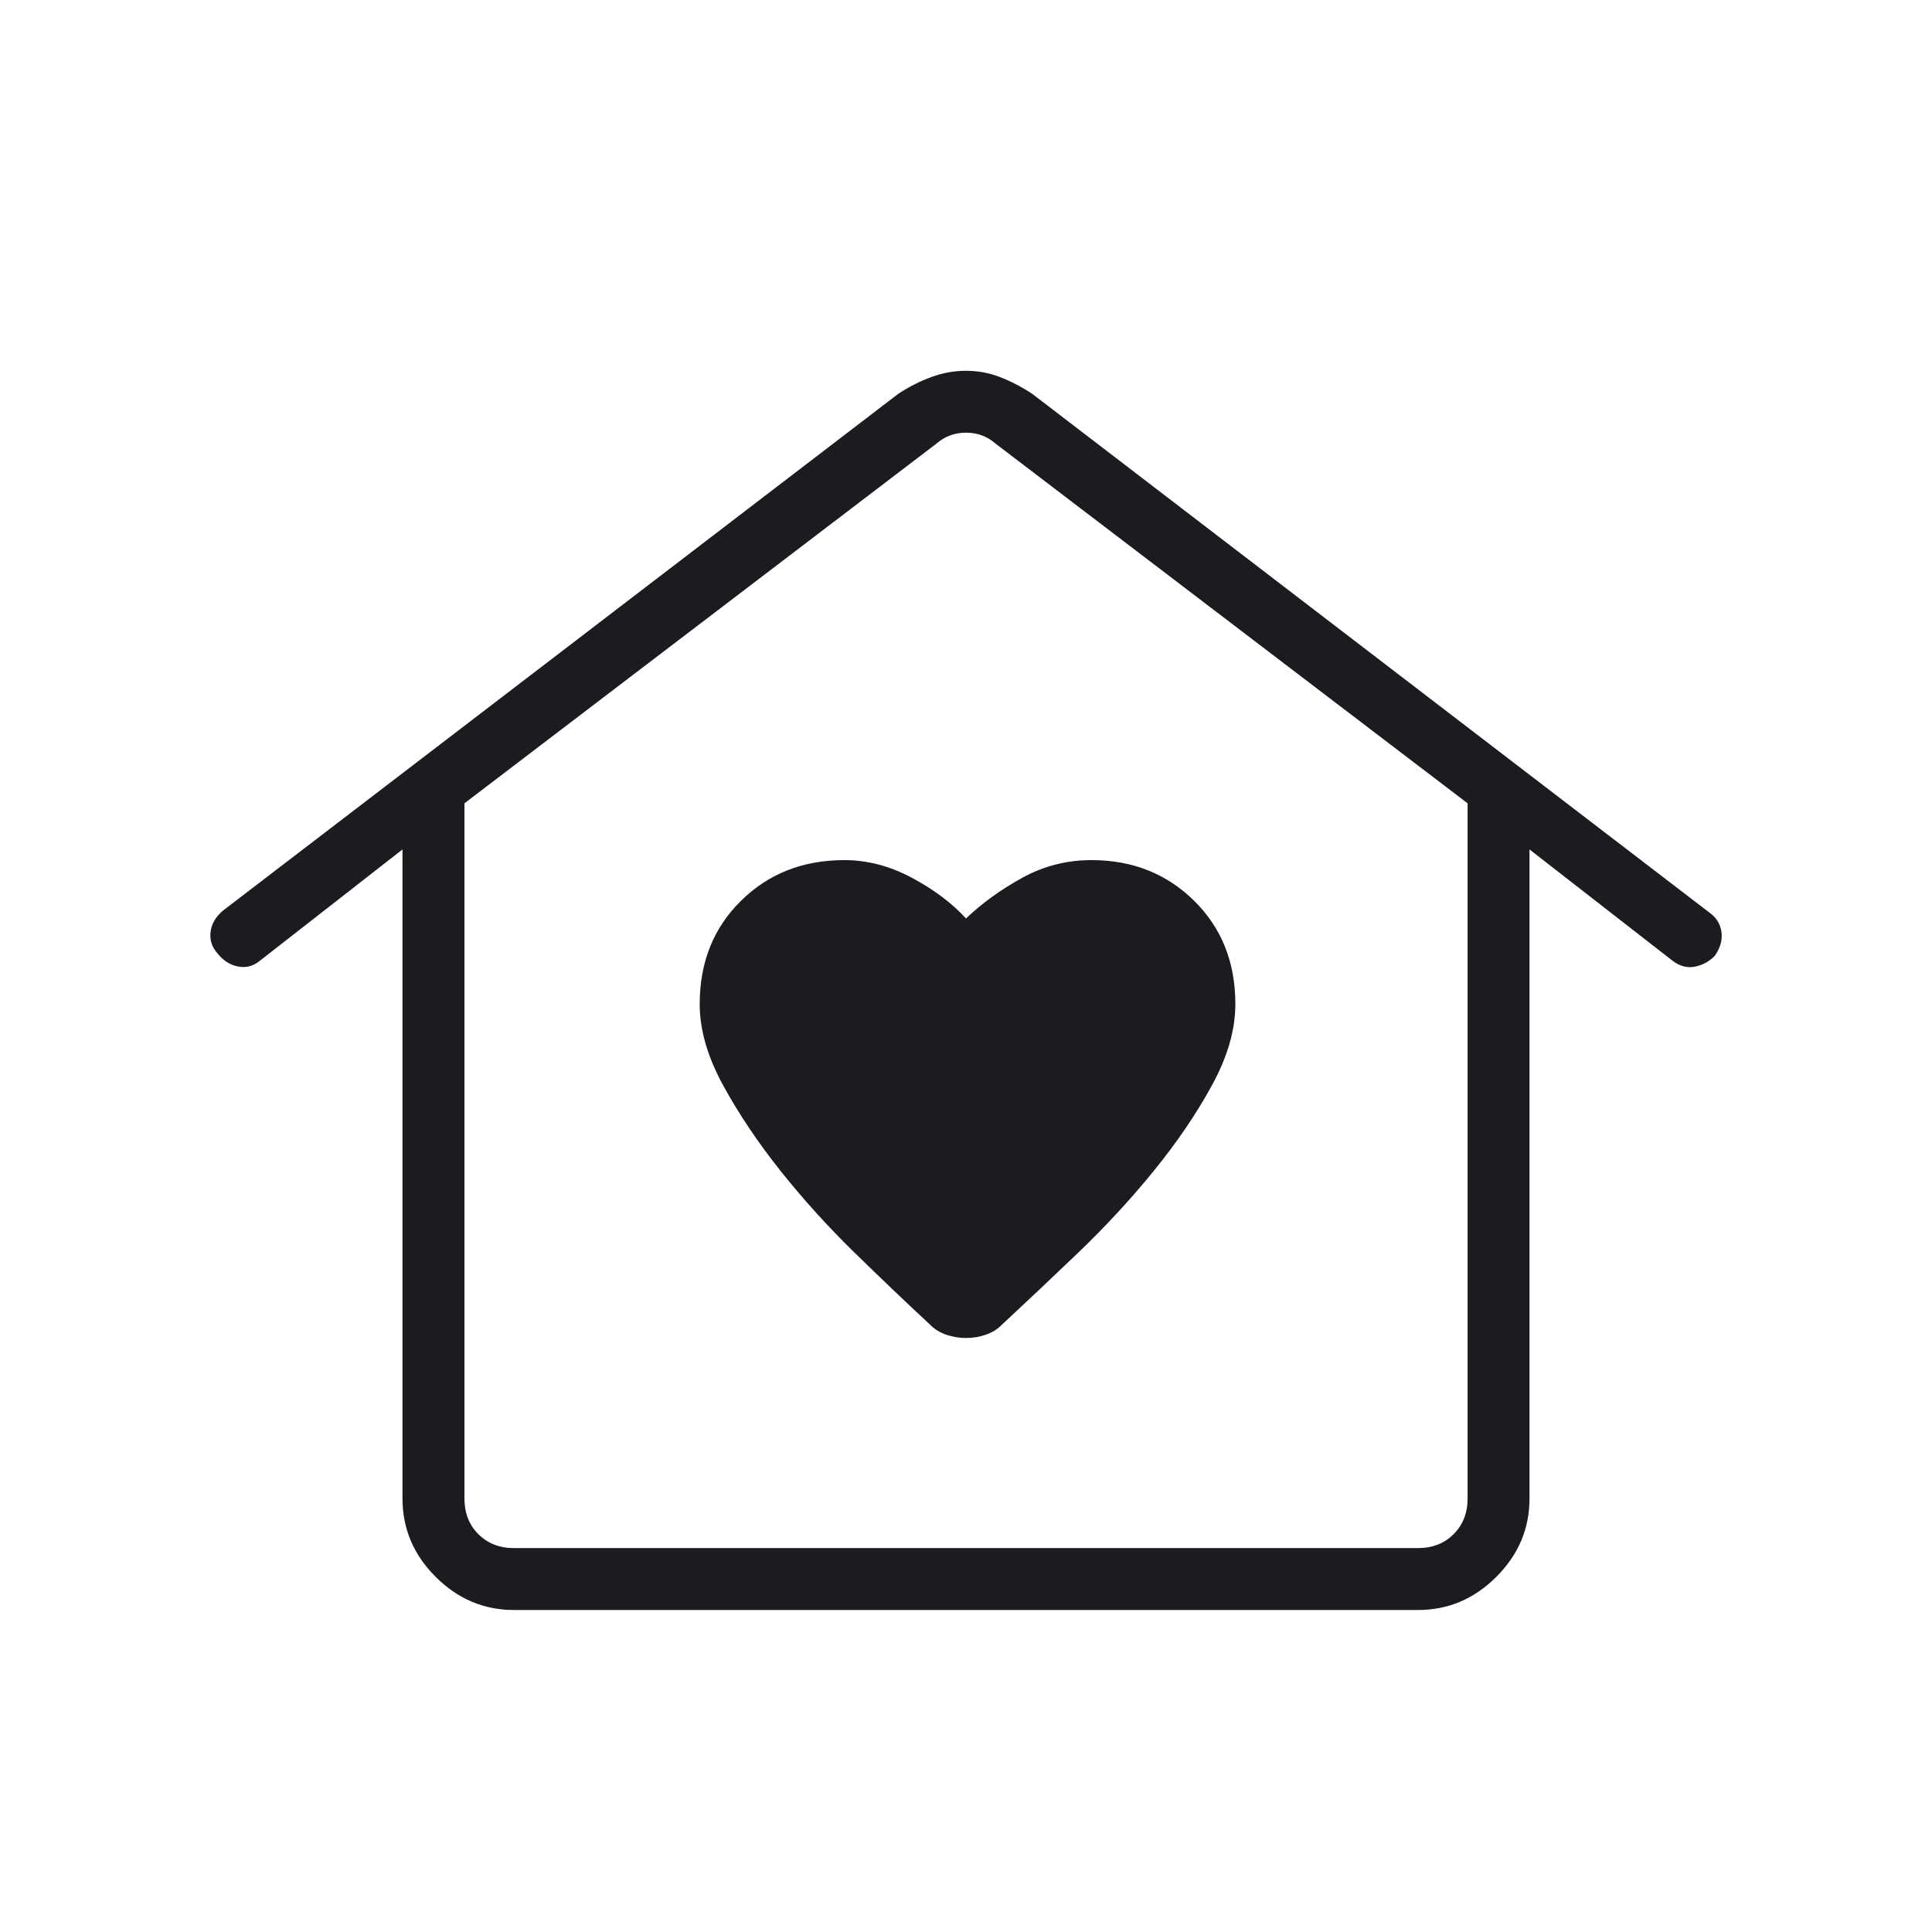 <svg xmlns="http://www.w3.org/2000/svg" fill="none" viewBox="0 0 48 48" height="48" width="48">
<mask height="48" width="48" y="0" x="0" maskUnits="userSpaceOnUse" style="mask-type:alpha" id="mask0_41_55">
<rect fill="#D9D9D9" height="48" width="48"></rect>
</mask>
<g mask="url(#mask0_41_55)">
<path fill="#1C1B1F" d="M24 33.242C24.167 33.242 24.329 33.216 24.488 33.162C24.645 33.108 24.778 33.027 24.884 32.919C25.459 32.386 26.088 31.792 26.771 31.139C27.454 30.485 28.085 29.803 28.663 29.093C29.242 28.382 29.724 27.672 30.111 26.963C30.499 26.255 30.692 25.582 30.692 24.946C30.692 23.908 30.351 23.053 29.668 22.38C28.984 21.706 28.134 21.369 27.116 21.369C26.503 21.369 25.929 21.516 25.396 21.809C24.863 22.103 24.397 22.44 24 22.819C23.654 22.44 23.206 22.103 22.657 21.809C22.108 21.516 21.549 21.369 20.979 21.369C19.949 21.369 19.093 21.706 18.41 22.38C17.726 23.053 17.384 23.908 17.384 24.946C17.384 25.582 17.578 26.255 17.965 26.963C18.352 27.672 18.829 28.382 19.394 29.093C19.96 29.803 20.578 30.485 21.248 31.139C21.919 31.792 22.541 32.386 23.116 32.919C23.222 33.027 23.355 33.108 23.512 33.162C23.671 33.216 23.833 33.242 24 33.242ZM12.769 40C12.021 40 11.373 39.725 10.823 39.176C10.274 38.627 10 37.979 10 37.231V21.104L6.461 23.866C6.296 24.004 6.112 24.052 5.91 24.012C5.708 23.971 5.538 23.86 5.4 23.681C5.262 23.527 5.206 23.349 5.232 23.148C5.258 22.947 5.363 22.771 5.546 22.619L22.316 9.785C22.582 9.61 22.856 9.471 23.137 9.368C23.419 9.264 23.706 9.212 24 9.212C24.294 9.212 24.575 9.264 24.843 9.368C25.112 9.471 25.379 9.61 25.646 9.785L42.465 22.669C42.643 22.795 42.744 22.959 42.77 23.16C42.795 23.361 42.738 23.558 42.6 23.75C42.462 23.891 42.297 23.98 42.106 24.017C41.915 24.055 41.729 24.004 41.55 23.866L38 21.104V37.231C38 37.979 37.725 38.627 37.176 39.176C36.627 39.725 35.979 40 35.231 40H12.769ZM12.769 38.462H35.231C35.59 38.462 35.885 38.346 36.115 38.115C36.346 37.885 36.462 37.59 36.462 37.231V19.958L24.731 11.019C24.526 10.84 24.282 10.75 24 10.75C23.718 10.75 23.474 10.84 23.269 11.019L11.539 19.958V37.231C11.539 37.59 11.654 37.885 11.884 38.115C12.116 38.346 12.41 38.462 12.769 38.462ZM12.769 38.462H11.539H36.462H12.769Z"></path>
</g>
</svg>
